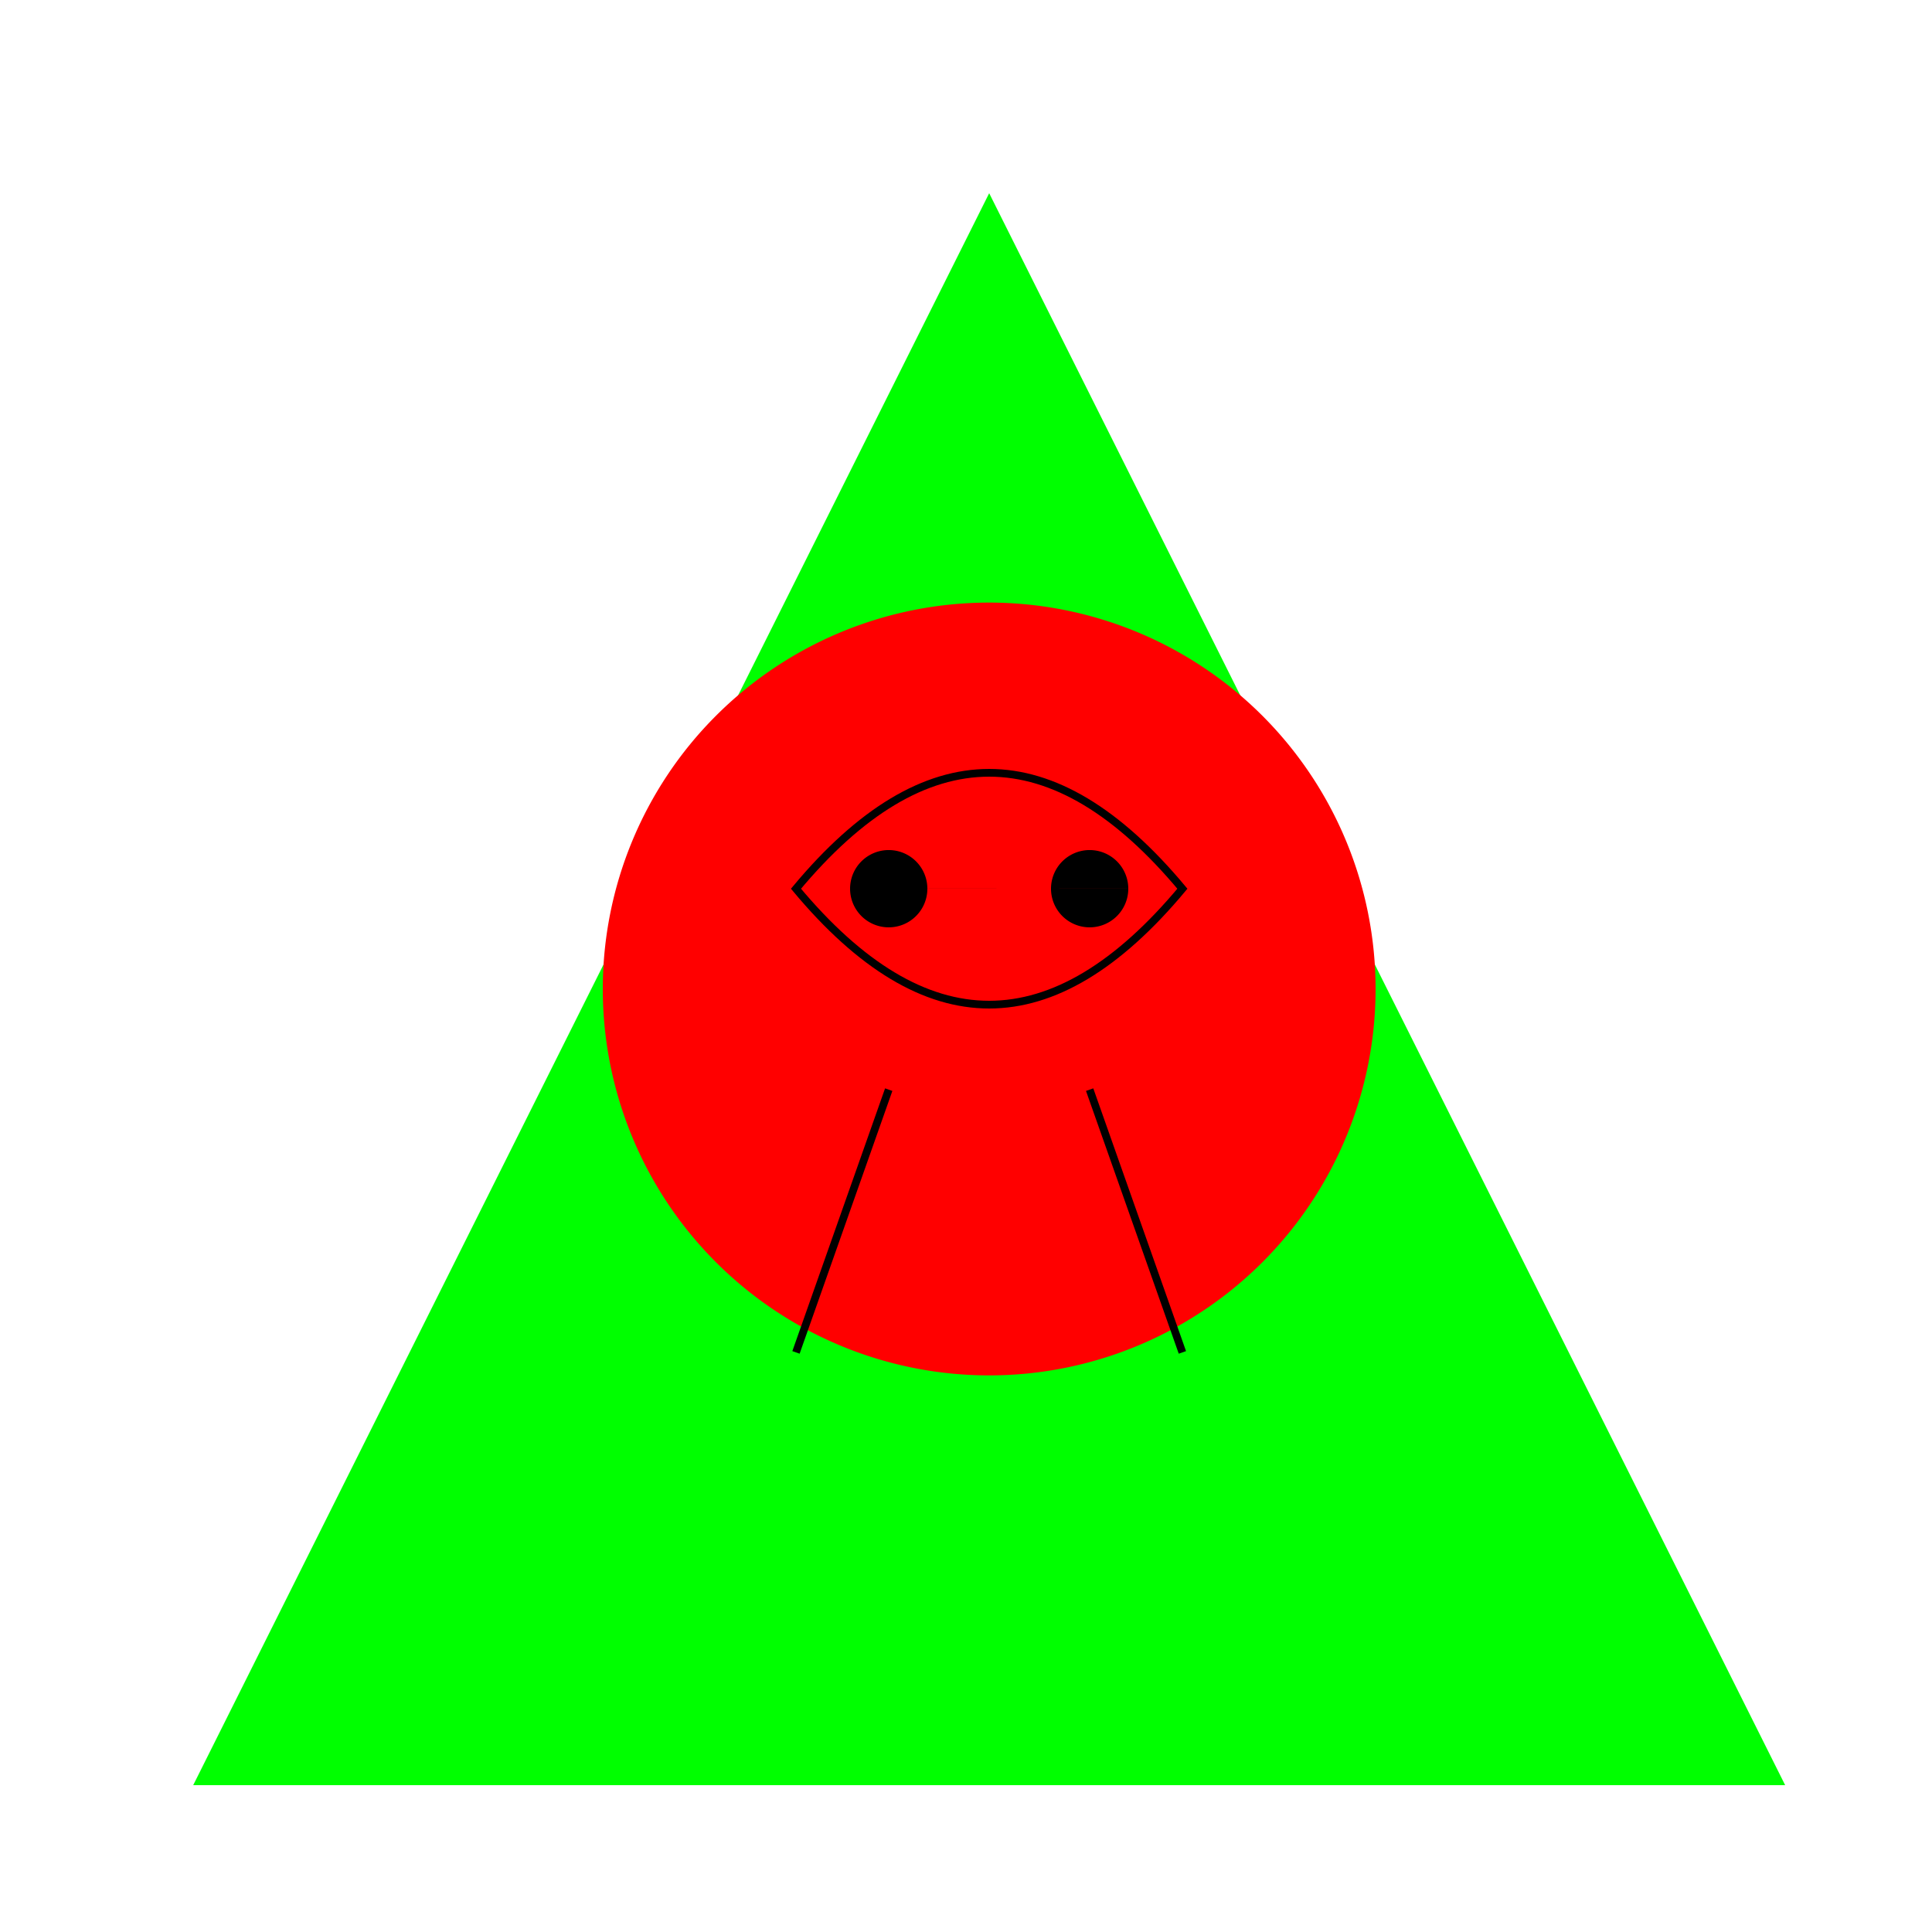 <!--

Generated by DrawGPT.
Free, open source, AI generated images in SVG, PNG, and HTML Canvas format.
https://drawgpt.ai

Created: 2023-10-31T00:44:32.586Z
Link: https://drawgpt.ai/prompt/115615/

-->
<svg xmlns="http://www.w3.org/2000/svg" xmlns:xlink="http://www.w3.org/1999/xlink" width="500" height="500"><defs/><g><rect fill="#FFF" stroke="none" x="0" y="0" width="512" height="512"/><path fill="#00FF00" stroke="none" paint-order="stroke fill markers" d=" M 256 50 L 462 462 L 50 462 Z"/><path fill="#FF0000" stroke="none" paint-order="stroke fill markers" d=" M 356 256 A 100 100 0 1 1 356 255.9 Z"/><path fill="#000" stroke="none" paint-order="stroke fill markers" d=" M 240 230 A 10 10 0 1 1 240 229.99 L 292 230 A 10 10 0 1 1 292 229.99 Z"/><path fill="none" stroke="#000" paint-order="fill stroke markers" d=" M 206 230 Q 256 170 306 230 Q 256 290 206 230 Z" stroke-miterlimit="10" stroke-width="2" stroke-dasharray=""/><path fill="none" stroke="#000" paint-order="fill stroke markers" d=" M 230 282 L 206 350 M 282 282 L 306 350 Z" stroke-miterlimit="10" stroke-width="2" stroke-dasharray=""/></g></svg>